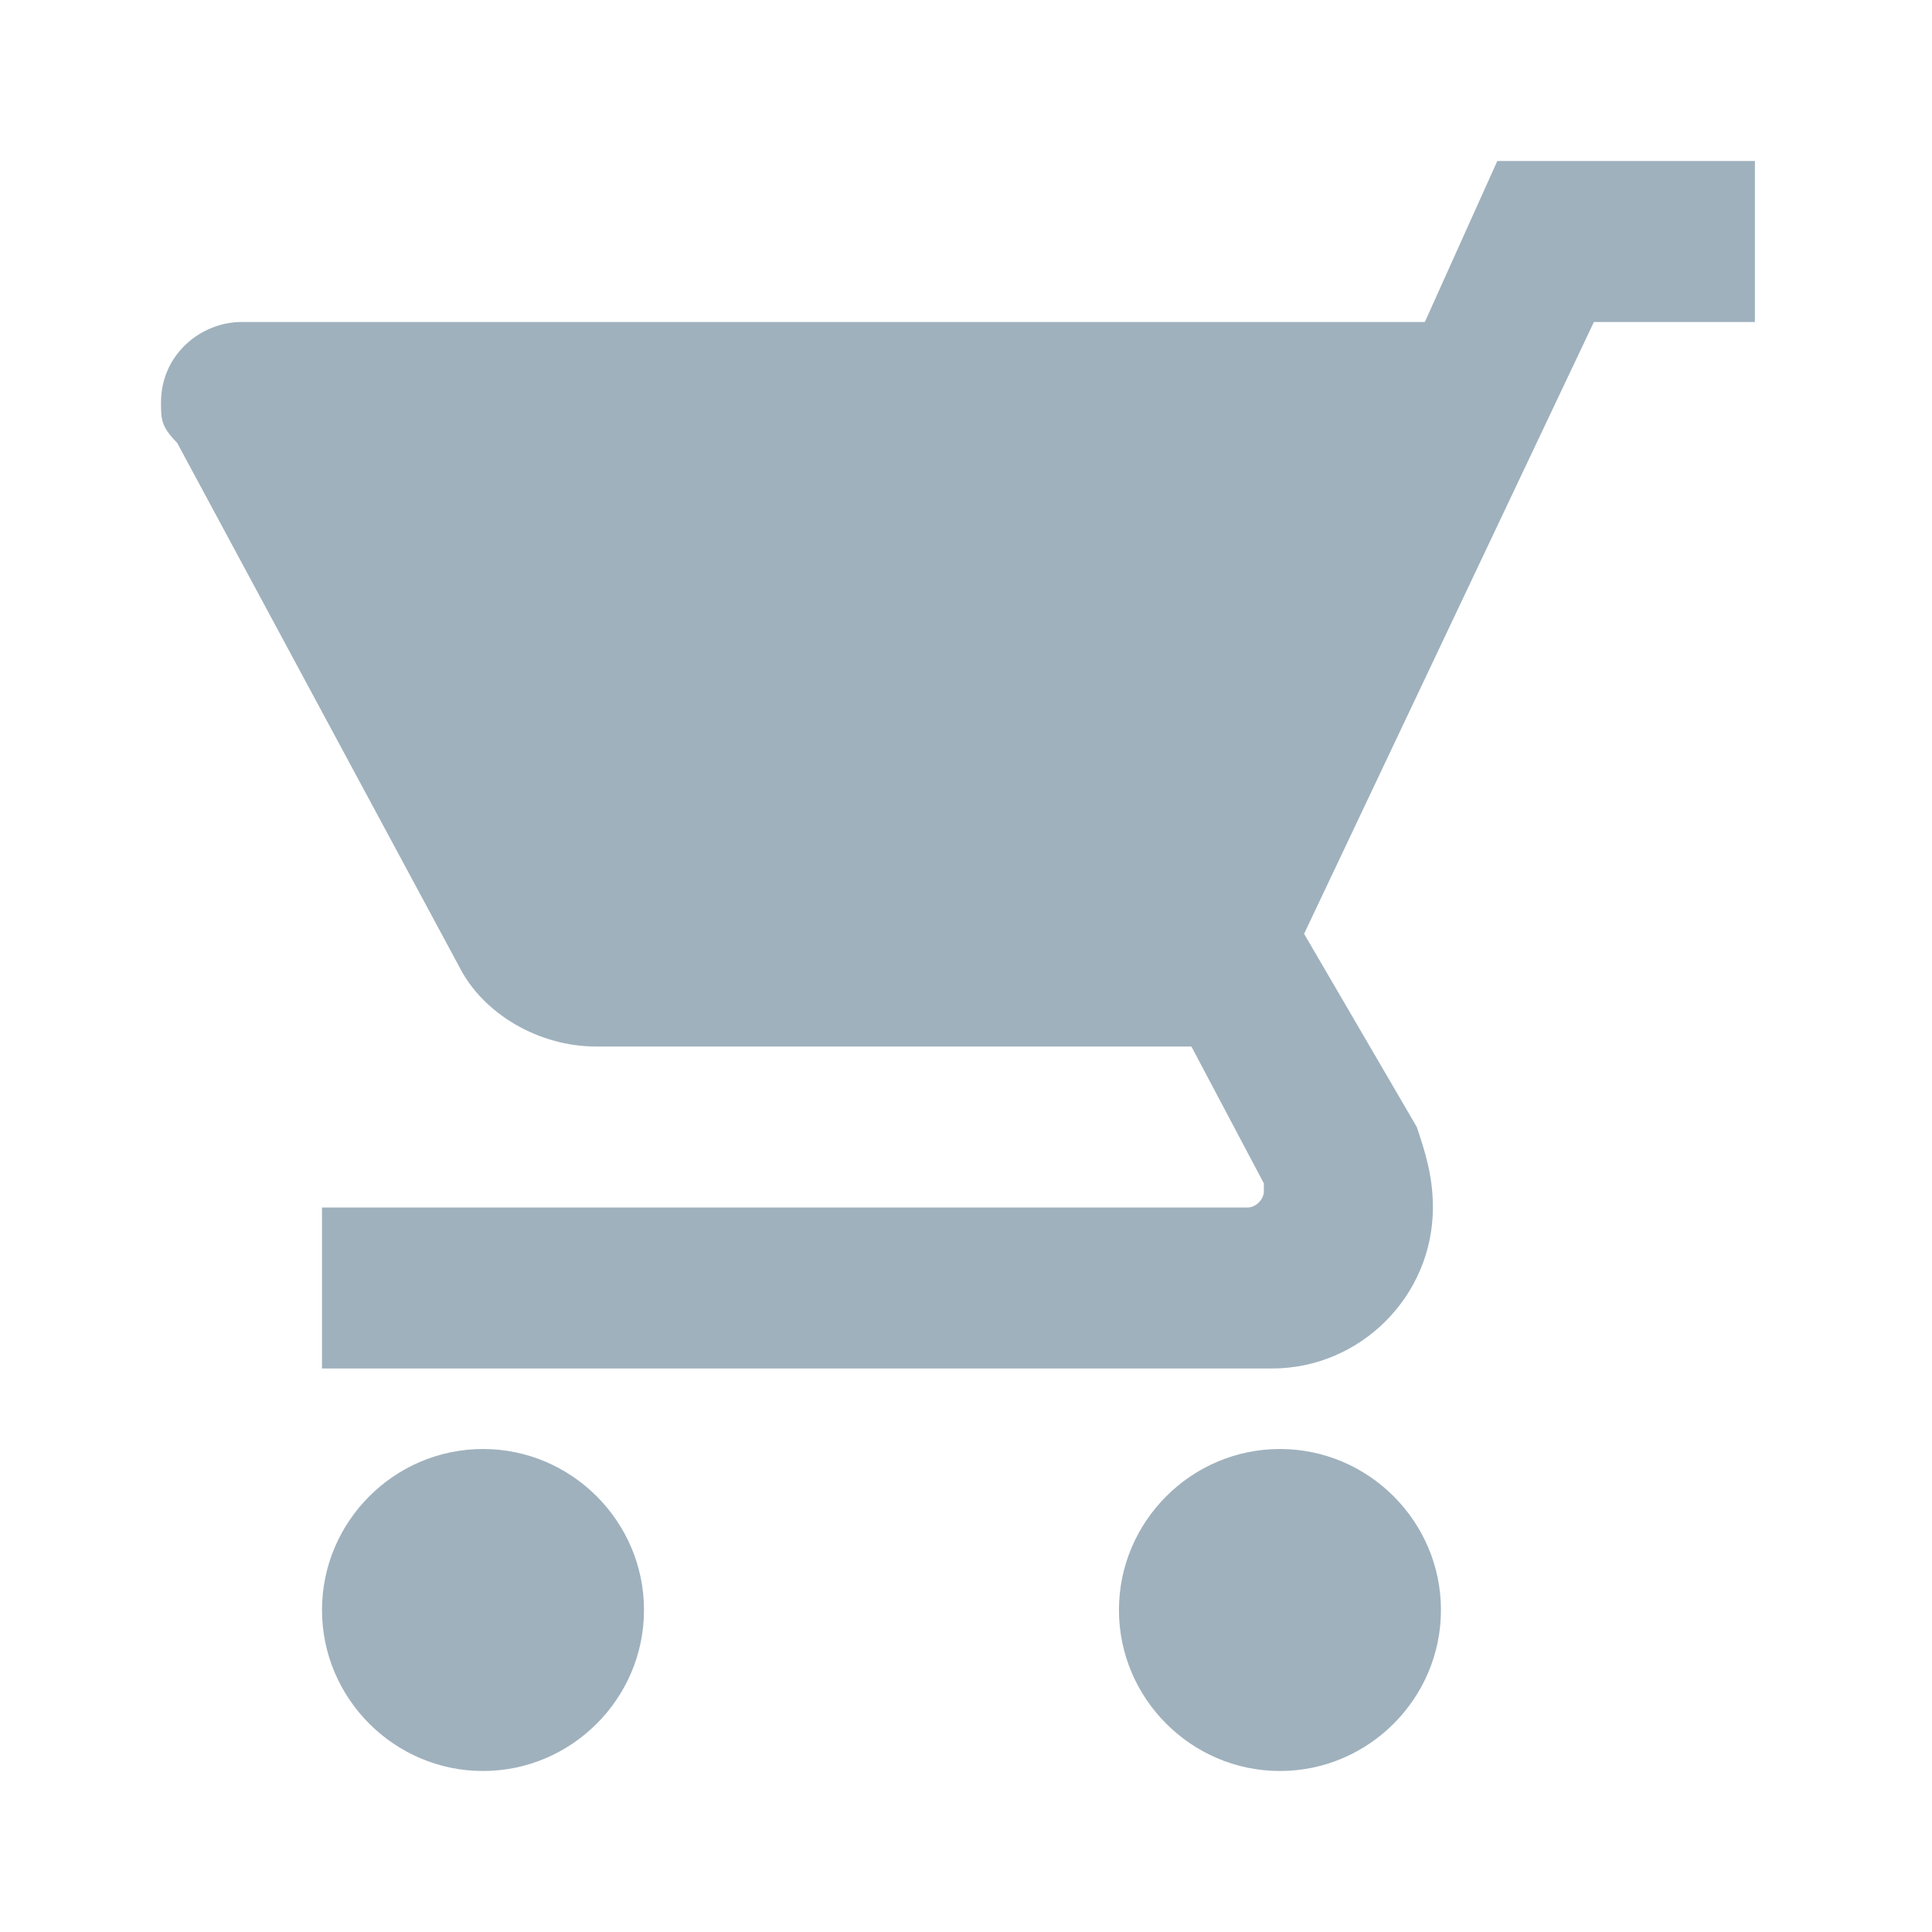 <?xml version="1.0" encoding="utf-8"?>
<!-- Generator: Adobe Illustrator 24.2.0, SVG Export Plug-In . SVG Version: 6.00 Build 0)  -->
<svg version="1.1" id="レイヤー_1" xmlns="http://www.w3.org/2000/svg" xmlns:xlink="http://www.w3.org/1999/xlink" x="0px"
	 y="0px" viewBox="0 0 24 24" style="enable-background:new 0 0 24 24;" xml:space="preserve">
<style type="text/css">
	.st0{fill:#9FB1BD;}
</style>
<g>
	<path class="st0" d="M15.9,18c1.1,0,2,0.9,2,2s-0.9,2-2,2s-2-0.9-2-2S14.8,18,15.9,18z"/>
	<path class="st0" d="M21.8,2v2h-2l-3.6,7.6l1.4,2.4c0.1,0.3,0.2,0.6,0.2,1c0,1.1-0.9,2-2,2H4v-2h11.5c0.1,0,0.2-0.1,0.2-0.2v-0.1
		L14.8,13H7.4c-0.7,0-1.4-0.4-1.7-1L2.2,5.5C2,5.3,2,5.2,2,5c0-0.6,0.5-1,1-1h14.7l0.9-2H21.8z"/>
	<path class="st0" d="M6,18c1.1,0,2,0.9,2,2s-0.9,2-2,2s-2-0.9-2-2S4.9,18,6,18z"/>
</g>
</svg>
